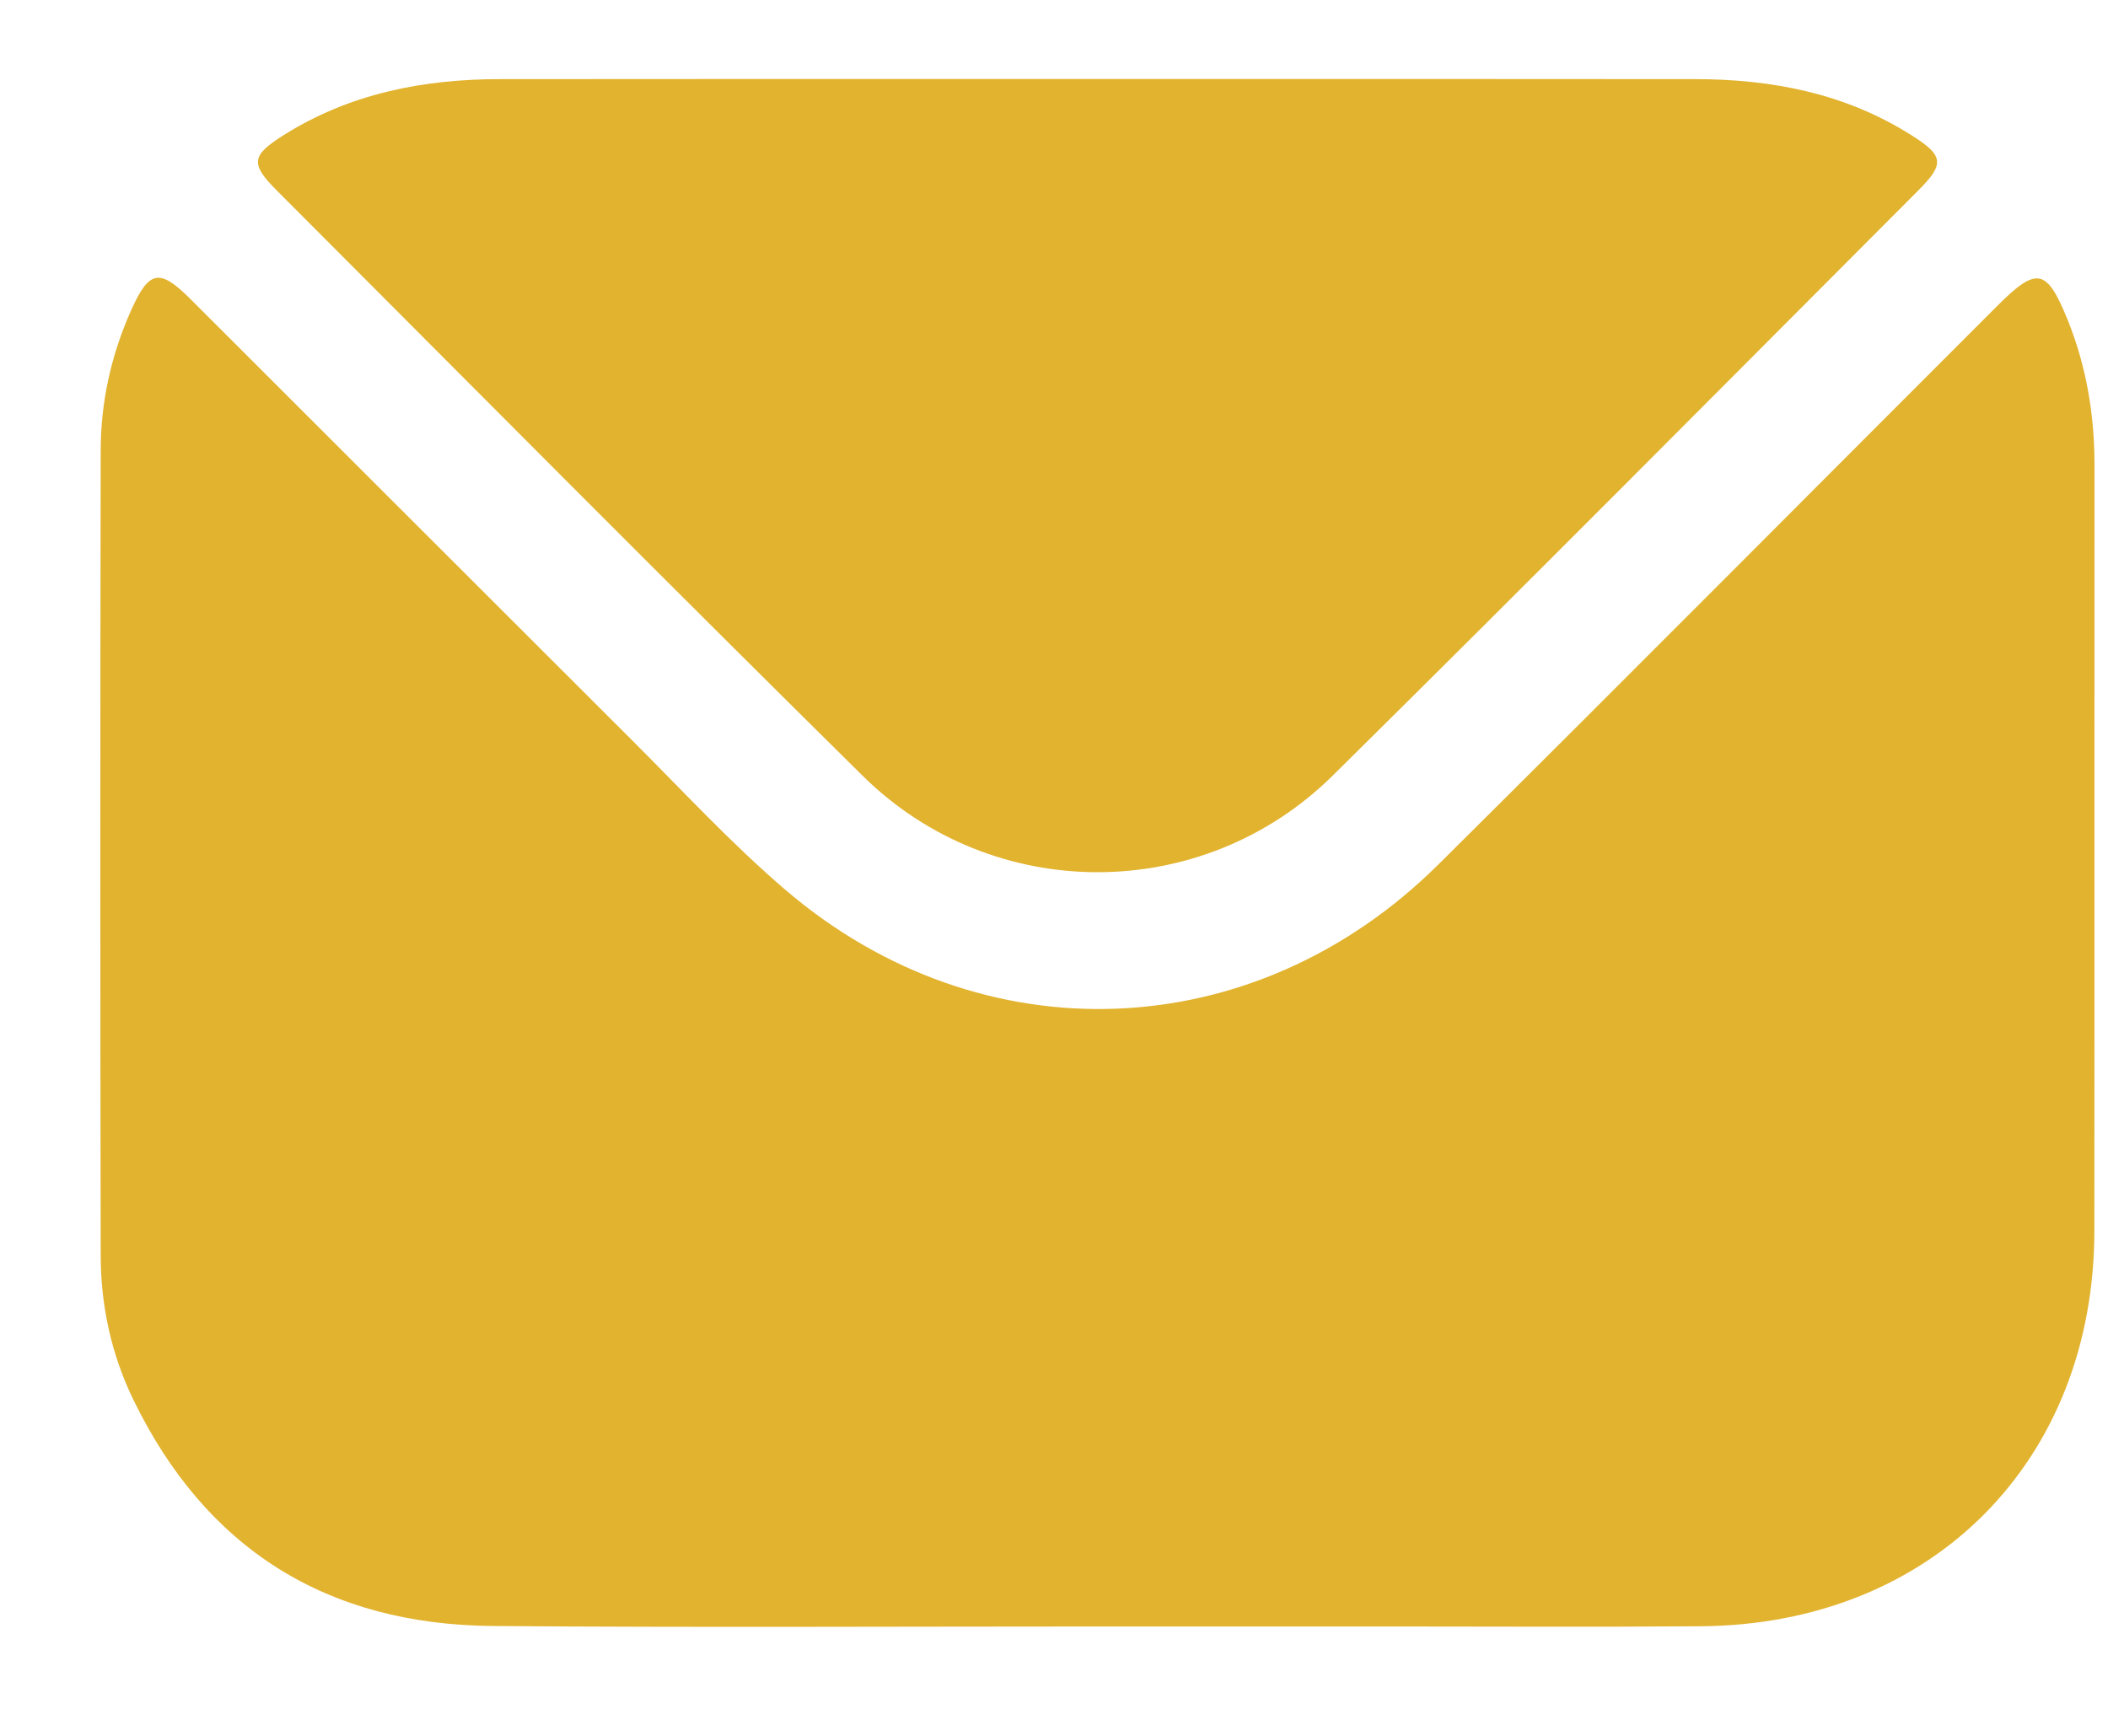 <svg width="17" height="14" viewBox="0 0 17 14" fill="none" xmlns="http://www.w3.org/2000/svg">
<path d="M8.85 13.118C7.226 13.118 5.602 13.127 3.978 13.114C2.638 13.104 1.658 12.495 1.071 11.28C0.896 10.916 0.812 10.525 0.812 10.121C0.808 7.959 0.808 5.797 0.812 3.635C0.812 3.241 0.897 2.862 1.058 2.501C1.202 2.18 1.286 2.163 1.533 2.409C2.722 3.596 3.909 4.785 5.098 5.971C5.505 6.377 5.897 6.803 6.333 7.176C7.917 8.532 10.114 8.445 11.597 6.975C13.106 5.478 14.603 3.97 16.106 2.468C16.426 2.148 16.505 2.163 16.674 2.578C16.825 2.952 16.891 3.343 16.891 3.746C16.89 5.806 16.892 7.866 16.89 9.926C16.889 11.783 15.581 13.1 13.722 13.116C12.905 13.123 12.089 13.118 11.272 13.118C10.465 13.118 9.658 13.118 8.85 13.118Z" fill="#E2B32F"/>
<path d="M8.85 0.637C10.455 0.637 12.059 0.636 13.664 0.638C14.287 0.638 14.882 0.752 15.417 1.092C15.675 1.255 15.685 1.321 15.47 1.536C13.898 3.111 12.33 4.692 10.747 6.256C9.696 7.294 8.006 7.294 6.956 6.256C5.372 4.691 3.804 3.111 2.232 1.536C2.017 1.321 2.027 1.255 2.284 1.092C2.819 0.754 3.414 0.638 4.037 0.638C5.641 0.636 7.246 0.637 8.85 0.637Z" fill="#E2B32F"/>
</svg>
